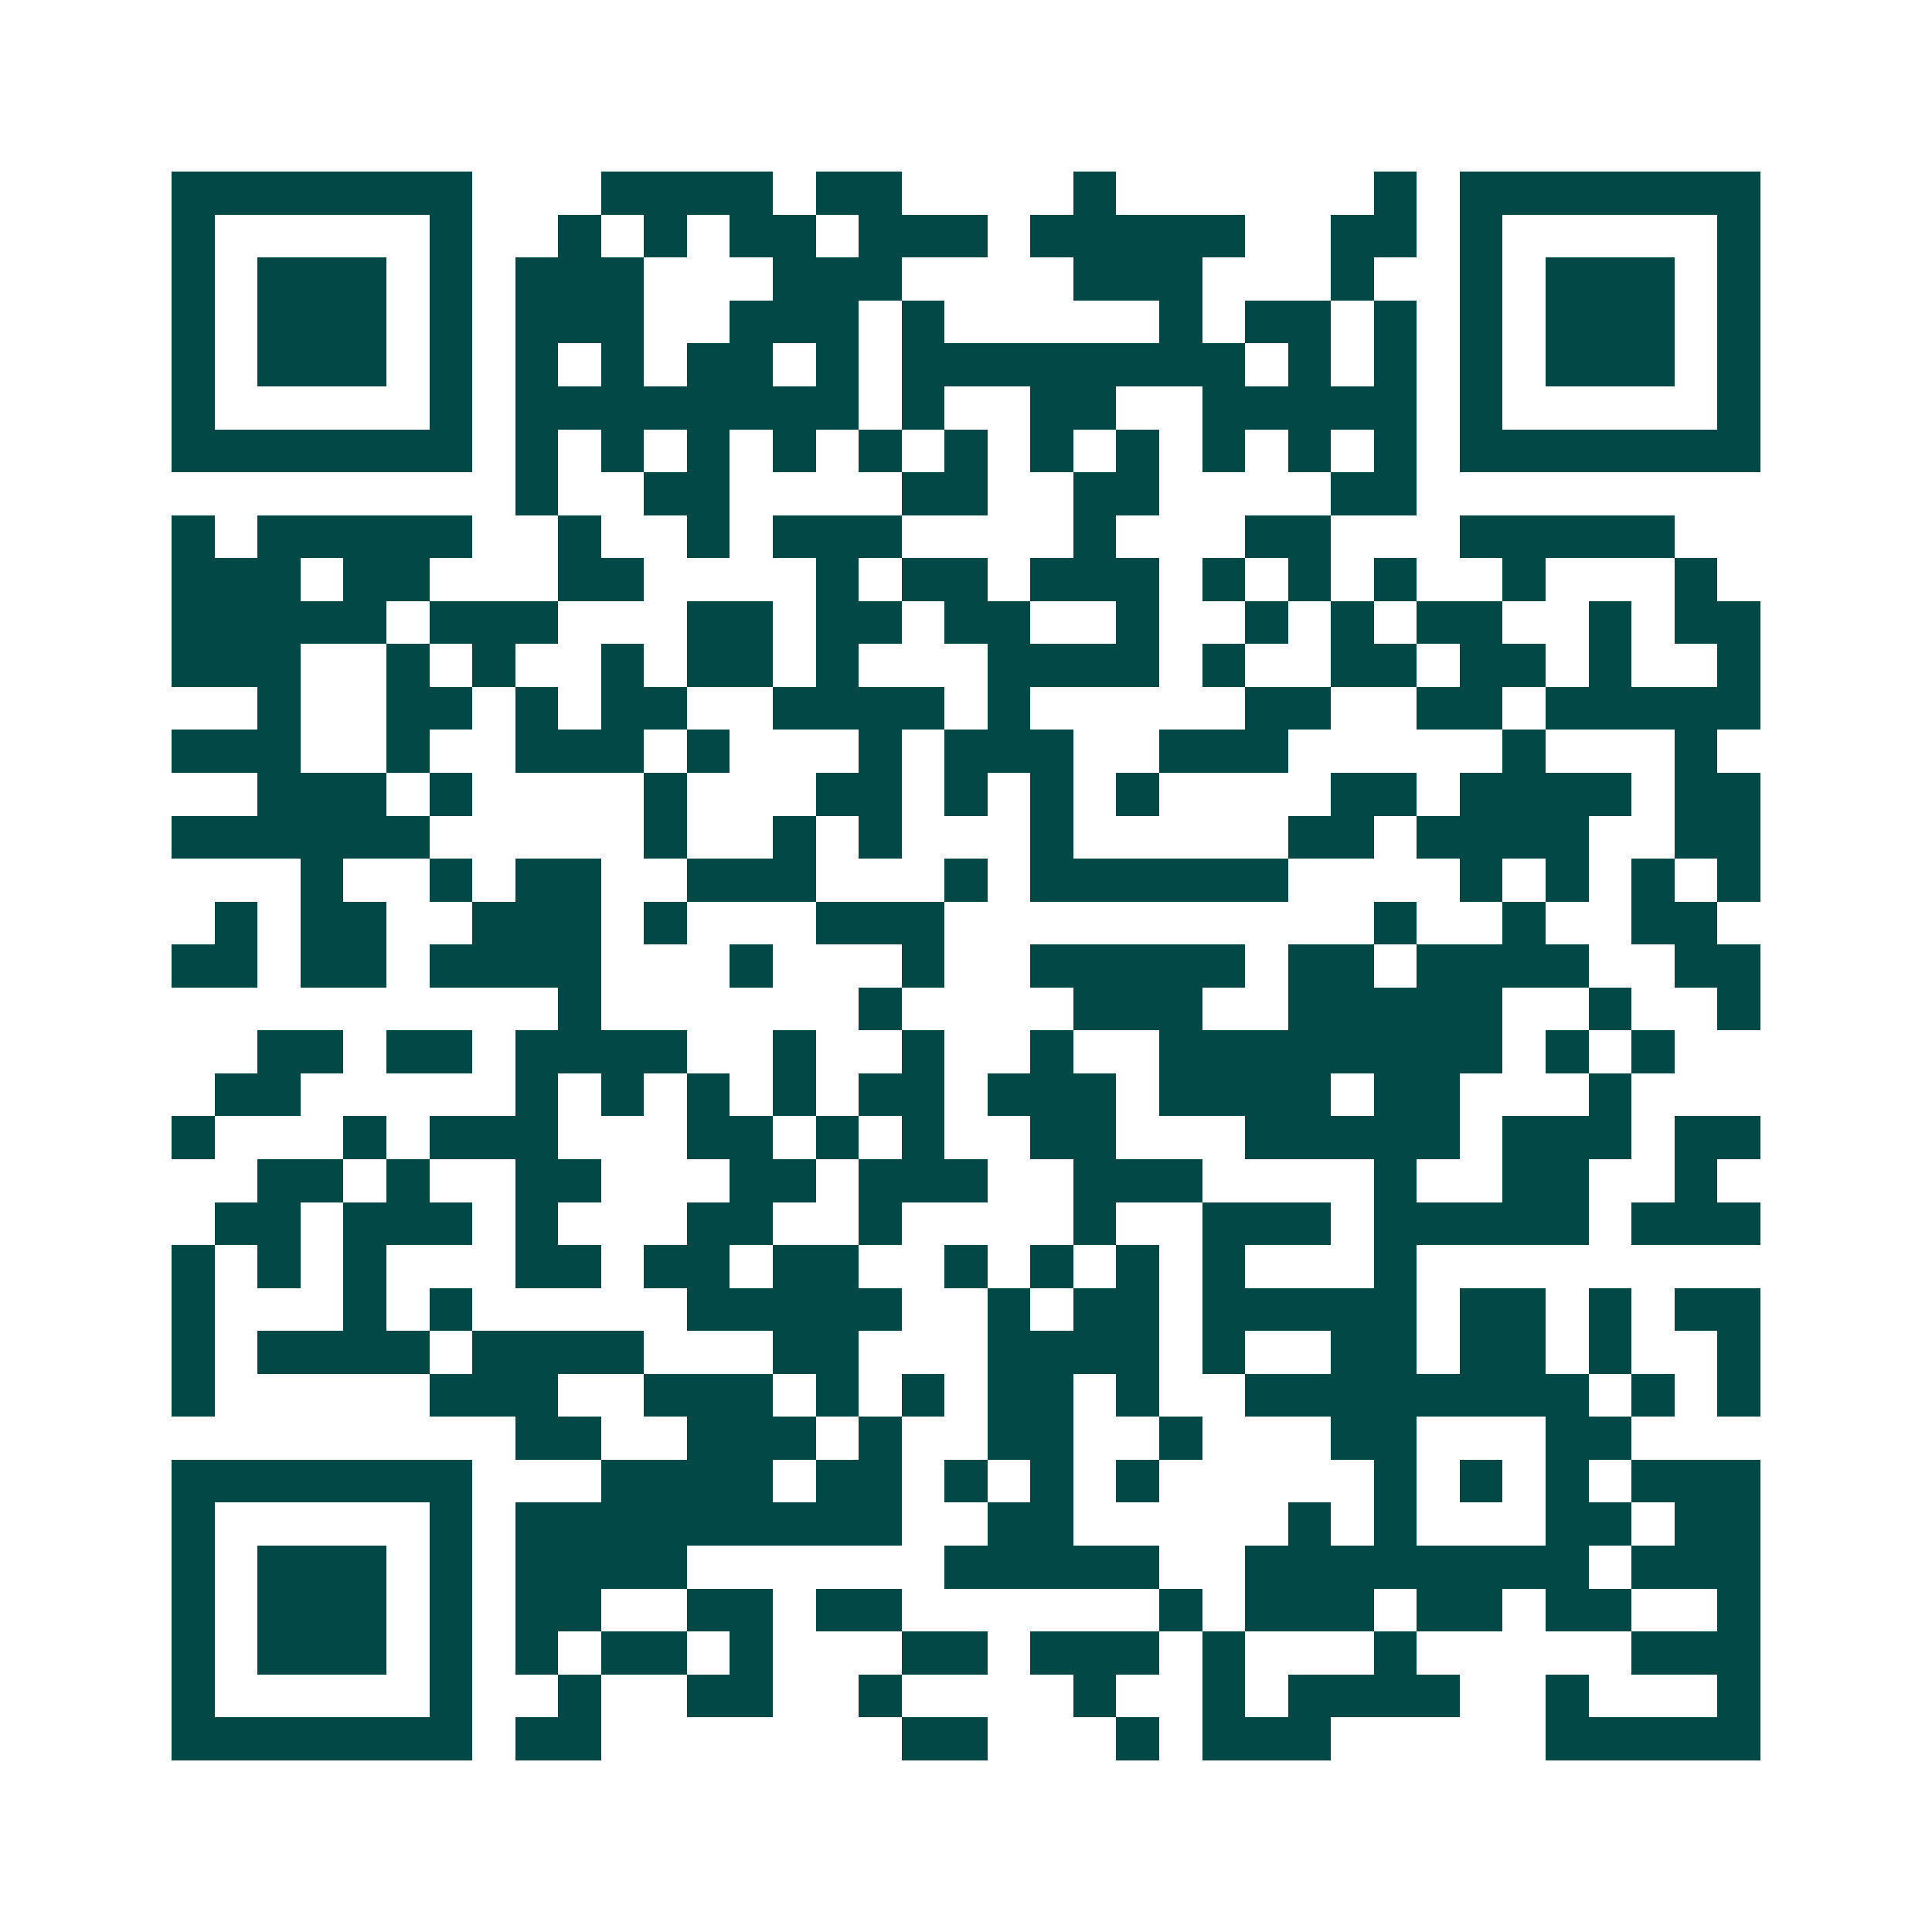 <svg xmlns="http://www.w3.org/2000/svg" width="200" height="200" viewBox="0 0 45 45" shape-rendering="crispEdges"><path fill="#ffffff" d="M0 0h45v45H0z"/><path stroke="#014847" d="M4 4.5h7m3 0h4m1 0h2m4 0h1m6 0h1m1 0h7M4 5.5h1m5 0h1m2 0h1m1 0h1m1 0h2m1 0h3m1 0h5m2 0h2m1 0h1m5 0h1M4 6.5h1m1 0h3m1 0h1m1 0h3m3 0h3m4 0h3m3 0h1m2 0h1m1 0h3m1 0h1M4 7.5h1m1 0h3m1 0h1m1 0h3m2 0h3m1 0h1m5 0h1m1 0h2m1 0h1m1 0h1m1 0h3m1 0h1M4 8.5h1m1 0h3m1 0h1m1 0h1m1 0h1m1 0h2m1 0h1m1 0h8m1 0h1m1 0h1m1 0h1m1 0h3m1 0h1M4 9.5h1m5 0h1m1 0h8m1 0h1m2 0h2m2 0h5m1 0h1m5 0h1M4 10.5h7m1 0h1m1 0h1m1 0h1m1 0h1m1 0h1m1 0h1m1 0h1m1 0h1m1 0h1m1 0h1m1 0h1m1 0h7M12 11.5h1m2 0h2m4 0h2m2 0h2m4 0h2M4 12.5h1m1 0h5m2 0h1m2 0h1m1 0h3m4 0h1m3 0h2m3 0h5M4 13.5h3m1 0h2m3 0h2m4 0h1m1 0h2m1 0h3m1 0h1m1 0h1m1 0h1m2 0h1m3 0h1M4 14.5h5m1 0h3m3 0h2m1 0h2m1 0h2m2 0h1m2 0h1m1 0h1m1 0h2m2 0h1m1 0h2M4 15.5h3m2 0h1m1 0h1m2 0h1m1 0h2m1 0h1m3 0h4m1 0h1m2 0h2m1 0h2m1 0h1m2 0h1M6 16.5h1m2 0h2m1 0h1m1 0h2m2 0h4m1 0h1m5 0h2m2 0h2m1 0h5M4 17.5h3m2 0h1m2 0h3m1 0h1m3 0h1m1 0h3m2 0h3m5 0h1m3 0h1M6 18.5h3m1 0h1m4 0h1m3 0h2m1 0h1m1 0h1m1 0h1m4 0h2m1 0h4m1 0h2M4 19.5h6m5 0h1m2 0h1m1 0h1m3 0h1m5 0h2m1 0h4m2 0h2M7 20.5h1m2 0h1m1 0h2m2 0h3m3 0h1m1 0h6m4 0h1m1 0h1m1 0h1m1 0h1M5 21.5h1m1 0h2m2 0h3m1 0h1m3 0h3m10 0h1m2 0h1m2 0h2M4 22.5h2m1 0h2m1 0h4m3 0h1m3 0h1m2 0h5m1 0h2m1 0h4m2 0h2M13 23.5h1m6 0h1m4 0h3m2 0h5m2 0h1m2 0h1M6 24.5h2m1 0h2m1 0h4m2 0h1m2 0h1m2 0h1m2 0h8m1 0h1m1 0h1M5 25.5h2m5 0h1m1 0h1m1 0h1m1 0h1m1 0h2m1 0h3m1 0h4m1 0h2m3 0h1M4 26.5h1m3 0h1m1 0h3m3 0h2m1 0h1m1 0h1m2 0h2m3 0h5m1 0h3m1 0h2M6 27.5h2m1 0h1m2 0h2m3 0h2m1 0h3m2 0h3m4 0h1m2 0h2m2 0h1M5 28.5h2m1 0h3m1 0h1m3 0h2m2 0h1m4 0h1m2 0h3m1 0h5m1 0h3M4 29.5h1m1 0h1m1 0h1m3 0h2m1 0h2m1 0h2m2 0h1m1 0h1m1 0h1m1 0h1m3 0h1M4 30.5h1m3 0h1m1 0h1m5 0h5m2 0h1m1 0h2m1 0h5m1 0h2m1 0h1m1 0h2M4 31.5h1m1 0h4m1 0h4m3 0h2m3 0h4m1 0h1m2 0h2m1 0h2m1 0h1m2 0h1M4 32.5h1m5 0h3m2 0h3m1 0h1m1 0h1m1 0h2m1 0h1m2 0h8m1 0h1m1 0h1M12 33.5h2m2 0h3m1 0h1m2 0h2m2 0h1m3 0h2m3 0h2M4 34.5h7m3 0h4m1 0h2m1 0h1m1 0h1m1 0h1m5 0h1m1 0h1m1 0h1m1 0h3M4 35.5h1m5 0h1m1 0h9m2 0h2m5 0h1m1 0h1m3 0h2m1 0h2M4 36.5h1m1 0h3m1 0h1m1 0h4m6 0h5m2 0h8m1 0h3M4 37.5h1m1 0h3m1 0h1m1 0h2m2 0h2m1 0h2m6 0h1m1 0h3m1 0h2m1 0h2m2 0h1M4 38.5h1m1 0h3m1 0h1m1 0h1m1 0h2m1 0h1m3 0h2m1 0h3m1 0h1m3 0h1m5 0h3M4 39.5h1m5 0h1m2 0h1m2 0h2m2 0h1m4 0h1m2 0h1m1 0h4m2 0h1m3 0h1M4 40.5h7m1 0h2m7 0h2m3 0h1m1 0h3m5 0h5"/></svg>
